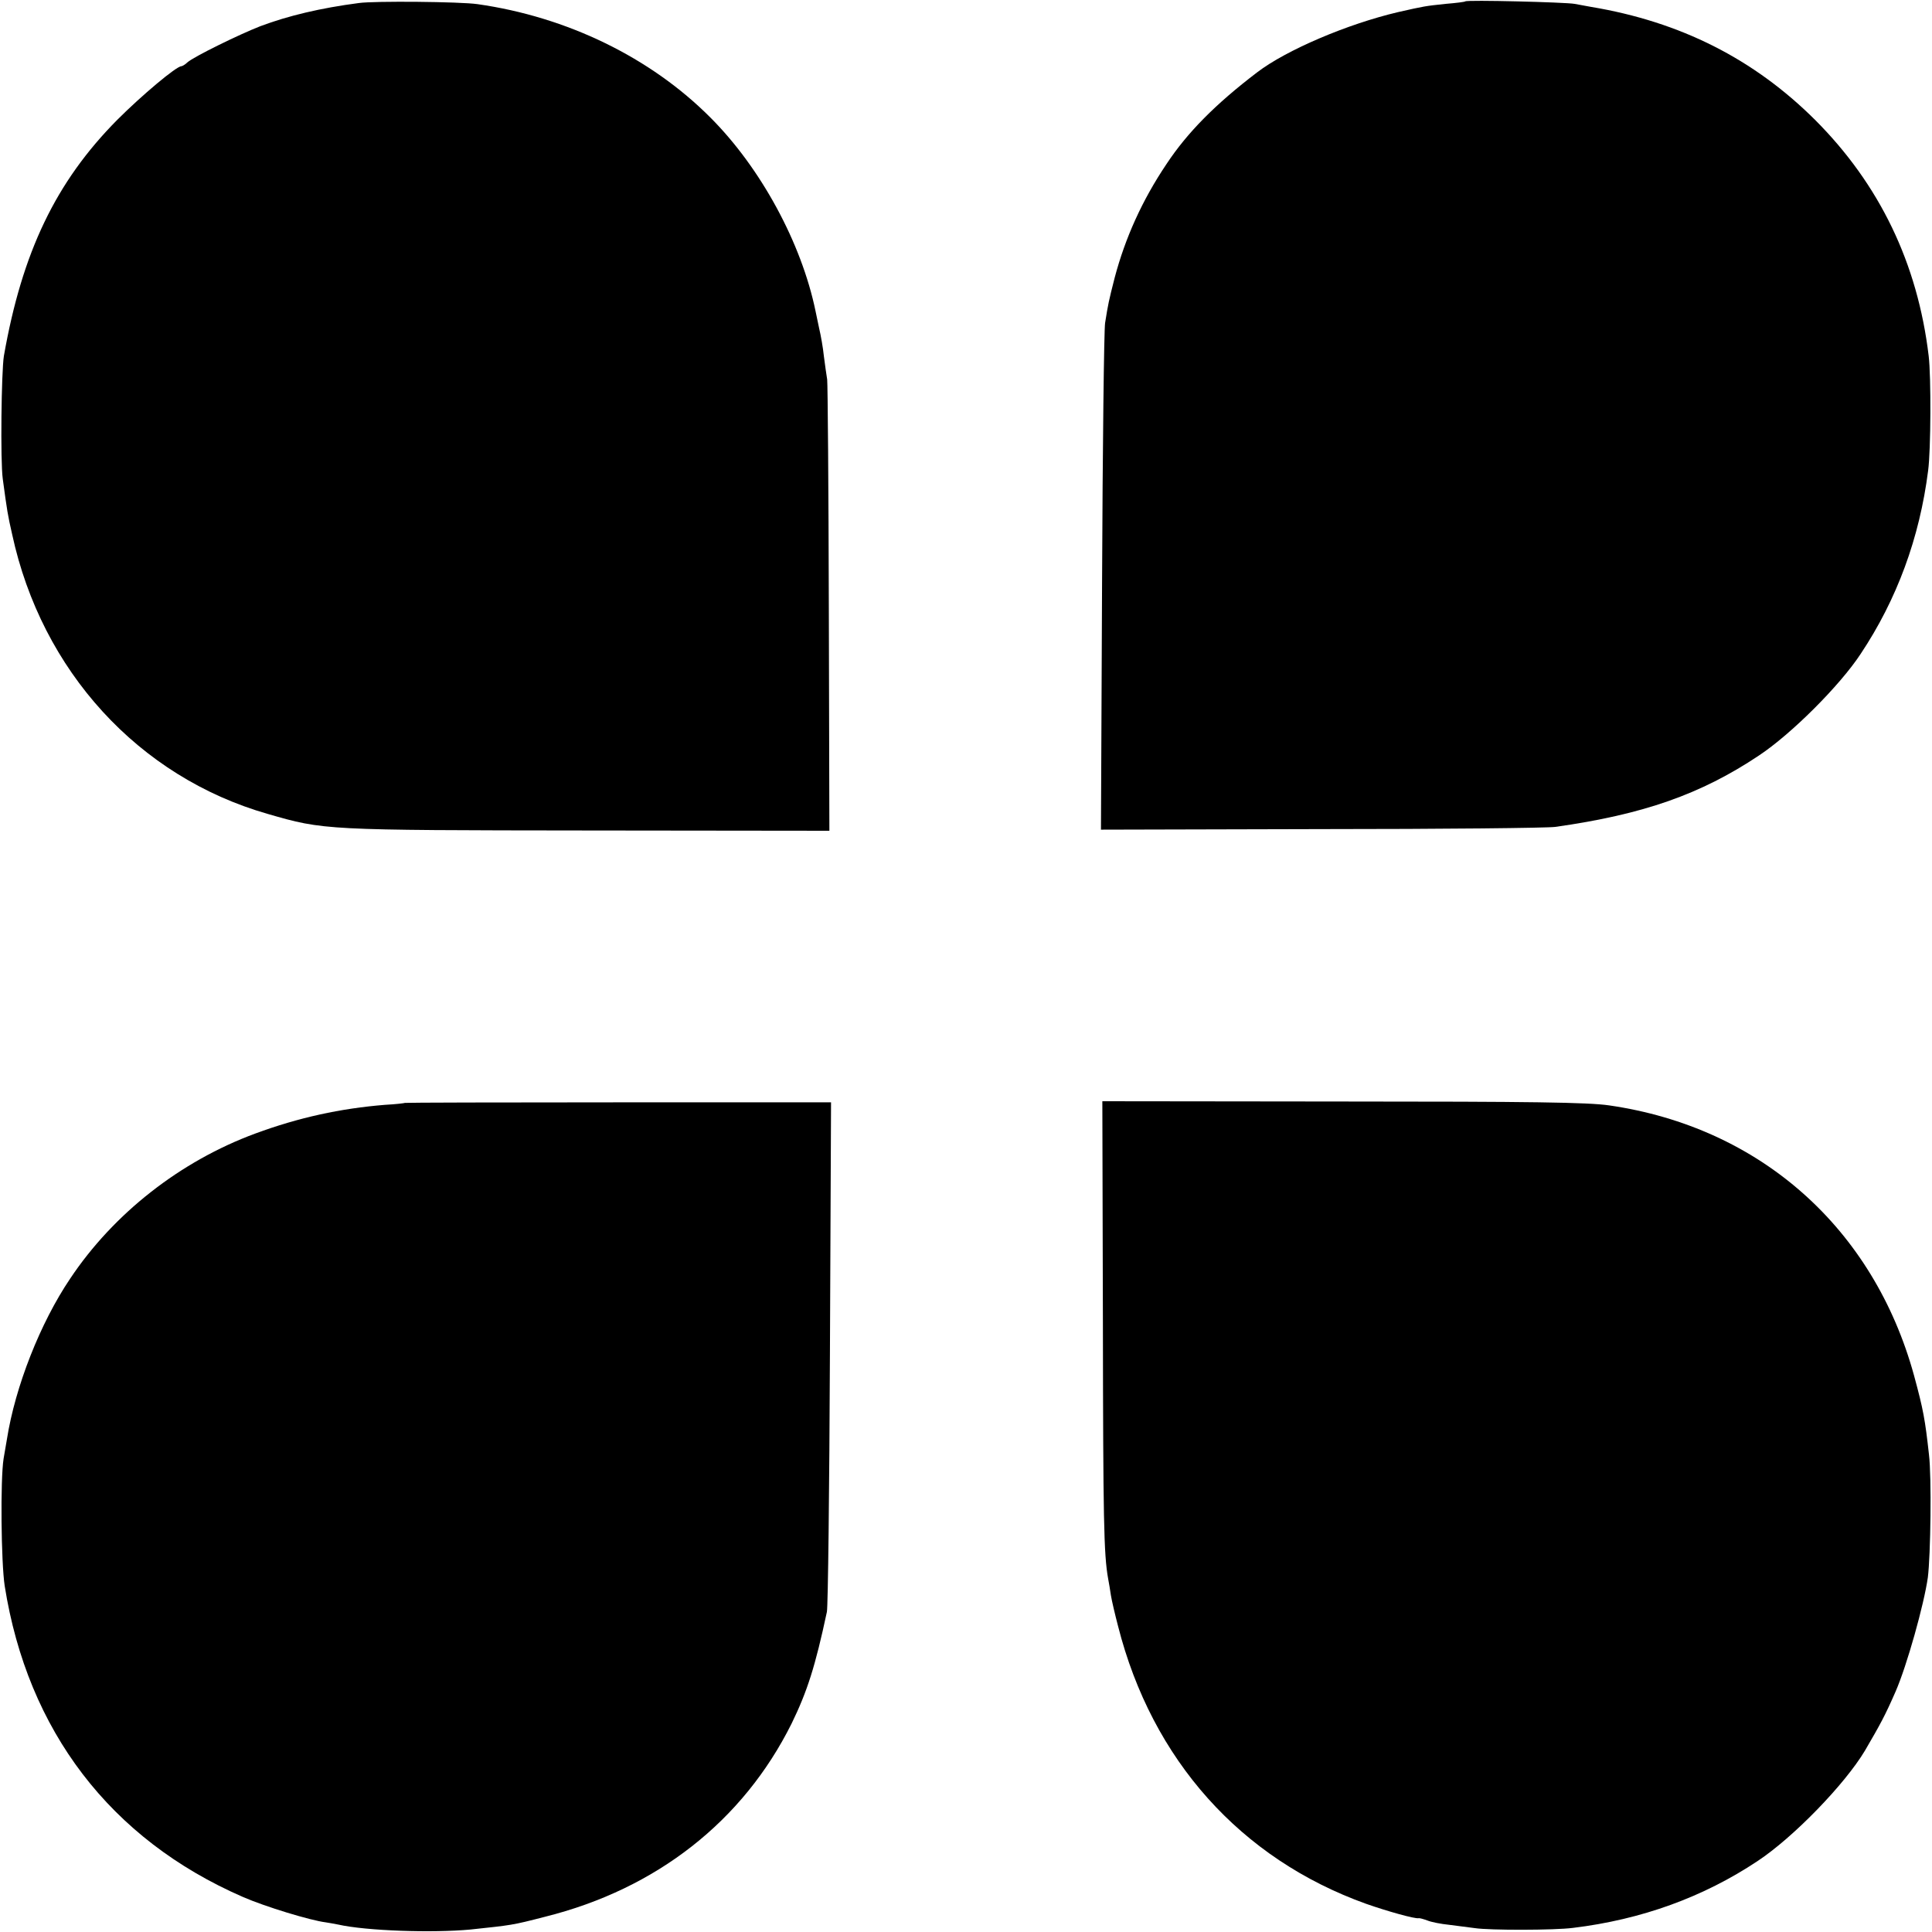 <?xml version="1.0" standalone="no"?>
<!DOCTYPE svg PUBLIC "-//W3C//DTD SVG 20010904//EN"
 "http://www.w3.org/TR/2001/REC-SVG-20010904/DTD/svg10.dtd">
<svg version="1.0" xmlns="http://www.w3.org/2000/svg"
 width="700pt" height="700pt" viewBox="0 0 700 700"
 preserveAspectRatio="xMidYMid meet">
<g transform="translate(0,700) scale(0.1,-0.1)"
fill="#000000" stroke="none">
<path d="M1300 6989 c-138 -18 -256 -46 -357 -84 -77 -30 -242 -111 -264 -131
-8 -8 -19 -14 -22 -14 -18 0 -143 -105 -232 -194 -223 -225 -345 -480 -411
-856 -9 -57 -13 -380 -4 -445 16 -118 18 -131 34 -201 107 -495 458 -879 926
-1013 204 -59 205 -59 1160 -60 l875 -1 -2 802 c-1 442 -4 817 -6 833 -3 17
-8 55 -12 85 -3 30 -11 75 -17 100 -5 25 -11 53 -13 62 -51 248 -199 520 -381
702 -217 218 -520 365 -844 411 -62 9 -373 12 -430 4z"/>
<path d="M5309 6995 c-2 -2 -34 -6 -71 -9 -75 -8 -76 -8 -173 -30 -183 -43
-404 -137 -510 -218 -151 -115 -253 -218 -329 -333 -88 -131 -149 -267 -187
-410 -22 -86 -24 -96 -35 -165 -4 -25 -9 -448 -11 -940 l-4 -896 798 2 c439 0
821 4 848 8 319 45 527 118 737 258 118 78 294 254 369 368 132 198 214 421
245 665 10 75 11 341 2 415 -40 336 -178 622 -412 856 -221 220 -487 355 -811
409 -16 3 -43 8 -60 11 -33 6 -391 15 -396 9z"/>
<path d="M1467 3004 c-1 -1 -33 -5 -72 -7 -161 -13 -313 -46 -470 -104 -271
-100 -513 -289 -671 -526 -108 -160 -199 -391 -229 -582 -4 -22 -9 -53 -12
-70 -12 -76 -9 -376 4 -461 83 -525 383 -918 863 -1127 80 -35 244 -85 300
-92 8 -1 29 -5 45 -8 102 -23 342 -31 480 -18 149 16 149 15 269 46 405 101
718 347 894 700 57 117 86 208 128 405 4 19 9 442 11 940 l4 906 -771 0 c-424
0 -772 -1 -773 -2z"/>
<path d="M3996 2213 c1 -716 3 -844 19 -933 3 -14 7 -41 10 -60 3 -19 15 -70
26 -112 123 -484 444 -843 899 -1006 77 -27 177 -55 190 -52 3 1 17 -3 31 -8
14 -6 50 -13 80 -16 30 -4 71 -9 93 -12 52 -8 288 -8 356 1 247 30 471 111
668 242 130 86 316 278 389 400 56 96 73 127 111 214 41 94 103 315 117 414
10 80 14 363 4 445 -14 126 -20 161 -54 286 -147 535 -558 900 -1105 979 -75
11 -282 14 -965 14 l-871 1 2 -797z"/>
</g>
</svg>
